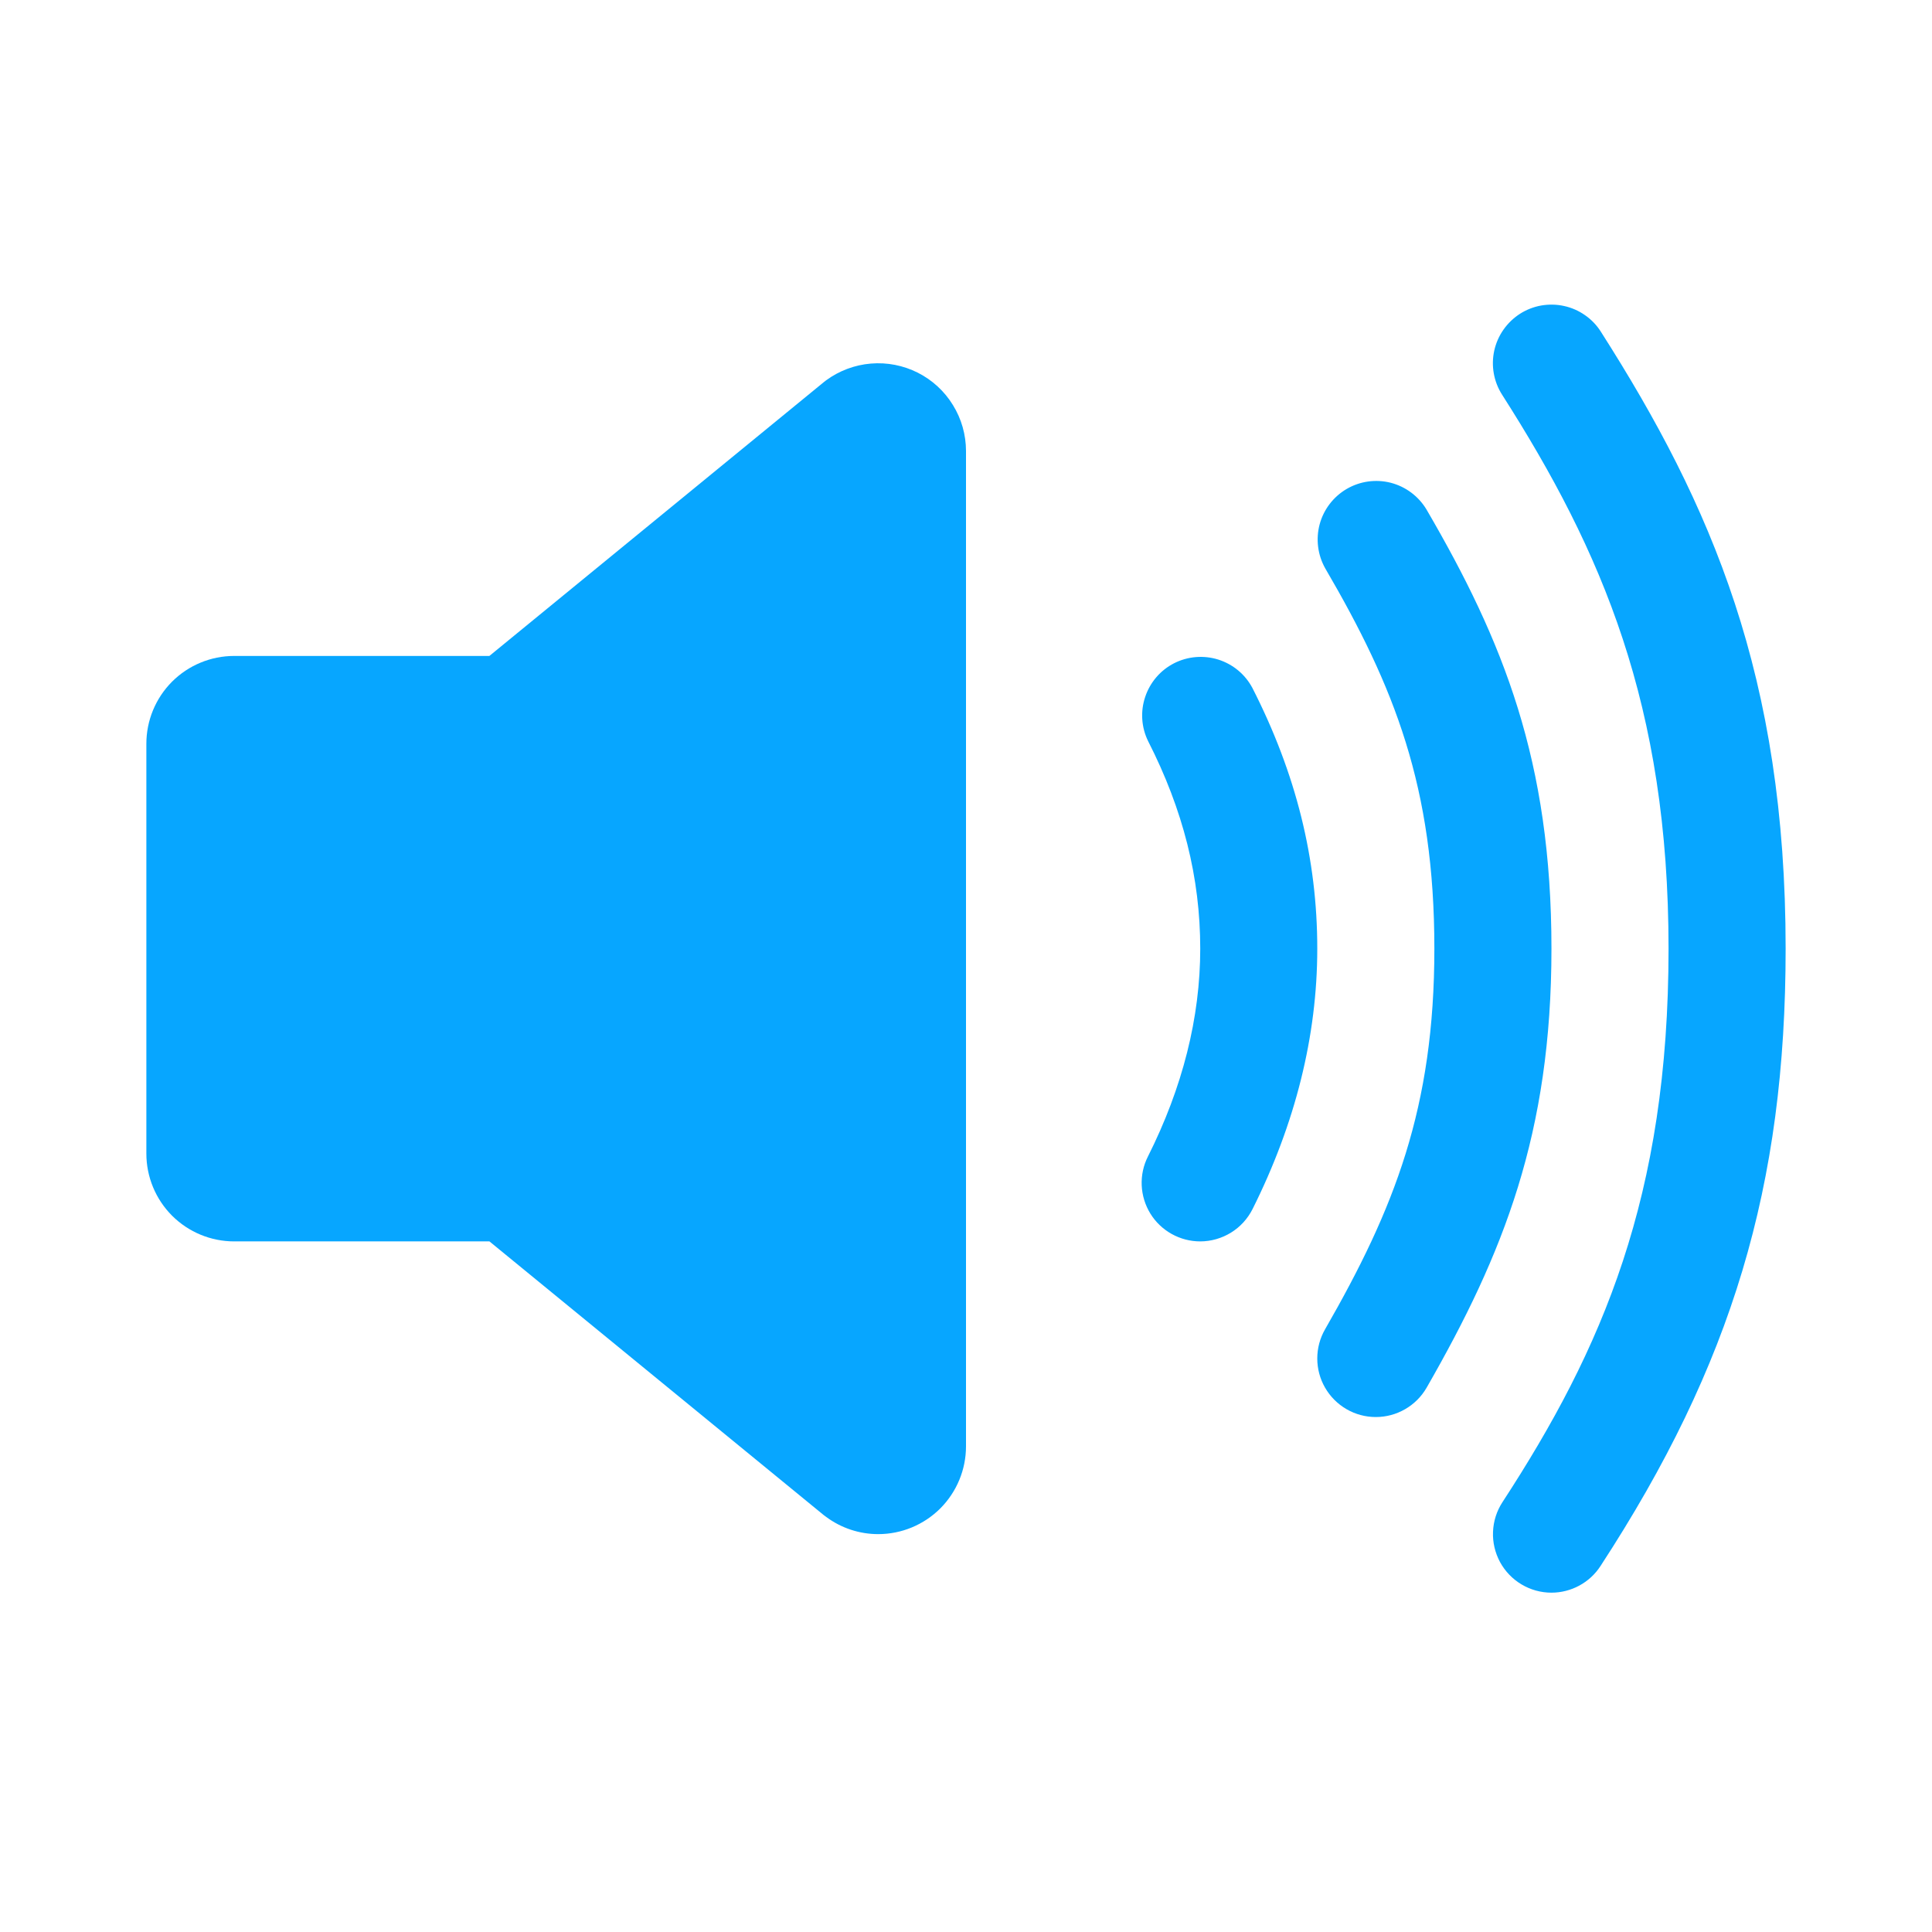 <?xml version="1.0" encoding="UTF-8"?> <svg xmlns="http://www.w3.org/2000/svg" width="33" height="33" viewBox="0 0 33 33" fill="none"><path d="M15 26.204C14.681 26.204 14.369 26.101 14.113 25.911C14.098 25.901 14.085 25.891 14.071 25.88L8.36 21.204H4C3.602 21.204 3.221 21.046 2.939 20.765C2.658 20.483 2.5 20.102 2.5 19.704V12.704C2.5 12.306 2.658 11.925 2.939 11.643C3.221 11.362 3.602 11.204 4 11.204H8.359L14.07 6.528C14.083 6.517 14.097 6.506 14.111 6.496C14.335 6.332 14.599 6.233 14.876 6.21C15.152 6.187 15.429 6.241 15.677 6.366C15.924 6.491 16.132 6.682 16.277 6.919C16.423 7.155 16.5 7.427 16.5 7.704V24.704C16.5 25.102 16.342 25.483 16.061 25.765C15.779 26.046 15.398 26.204 15 26.204Z" fill="#07A6FF"></path><path d="M20.5 21.204C20.329 21.204 20.162 21.16 20.013 21.077C19.864 20.994 19.738 20.874 19.649 20.729C19.559 20.583 19.509 20.417 19.501 20.247C19.494 20.076 19.53 19.907 19.607 19.755C20.2 18.575 20.501 17.38 20.501 16.204C20.501 14.993 20.209 13.833 19.61 12.658C19.495 12.423 19.477 12.151 19.561 11.903C19.644 11.654 19.821 11.448 20.054 11.329C20.288 11.21 20.559 11.188 20.809 11.266C21.059 11.345 21.268 11.518 21.391 11.749C22.137 13.211 22.5 14.669 22.5 16.204C22.5 17.695 22.125 19.192 21.394 20.653C21.31 20.819 21.183 20.958 21.025 21.055C20.867 21.152 20.685 21.204 20.5 21.204Z" fill="#07A6FF"></path><path d="M23.5 24.204C23.324 24.204 23.152 24.158 23 24.07C22.848 23.982 22.722 23.856 22.634 23.704C22.546 23.552 22.5 23.38 22.5 23.204C22.5 23.028 22.546 22.856 22.634 22.704C23.816 20.647 24.5 18.923 24.5 16.204C24.5 13.443 23.817 11.731 22.636 9.708C22.507 9.479 22.473 9.208 22.541 8.954C22.61 8.7 22.776 8.484 23.003 8.351C23.23 8.219 23.5 8.181 23.755 8.246C24.01 8.312 24.228 8.475 24.364 8.7C25.683 10.961 26.5 13.005 26.5 16.204C26.5 19.356 25.684 21.41 24.367 23.704C24.279 23.856 24.153 23.982 24 24.07C23.848 24.158 23.676 24.204 23.5 24.204Z" fill="#07A6FF"></path><path d="M26.5 27.204C26.32 27.204 26.143 27.155 25.989 27.063C25.834 26.971 25.707 26.838 25.621 26.68C25.536 26.521 25.494 26.343 25.502 26.163C25.509 25.983 25.565 25.808 25.663 25.658C27.366 23.046 28.5 20.439 28.5 16.204C28.5 12.048 27.364 9.415 25.657 6.742C25.586 6.631 25.538 6.508 25.515 6.378C25.492 6.249 25.495 6.116 25.523 5.988C25.552 5.859 25.605 5.738 25.681 5.63C25.756 5.523 25.852 5.431 25.962 5.36C26.073 5.289 26.197 5.241 26.326 5.218C26.456 5.196 26.588 5.198 26.717 5.227C26.845 5.255 26.966 5.308 27.074 5.384C27.182 5.459 27.274 5.555 27.344 5.666C29.238 8.634 30.5 11.563 30.5 16.204C30.5 20.251 29.584 23.306 27.337 26.75C27.247 26.889 27.122 27.004 26.976 27.083C26.83 27.162 26.666 27.204 26.5 27.204Z" fill="#07A6FF"></path></svg> 